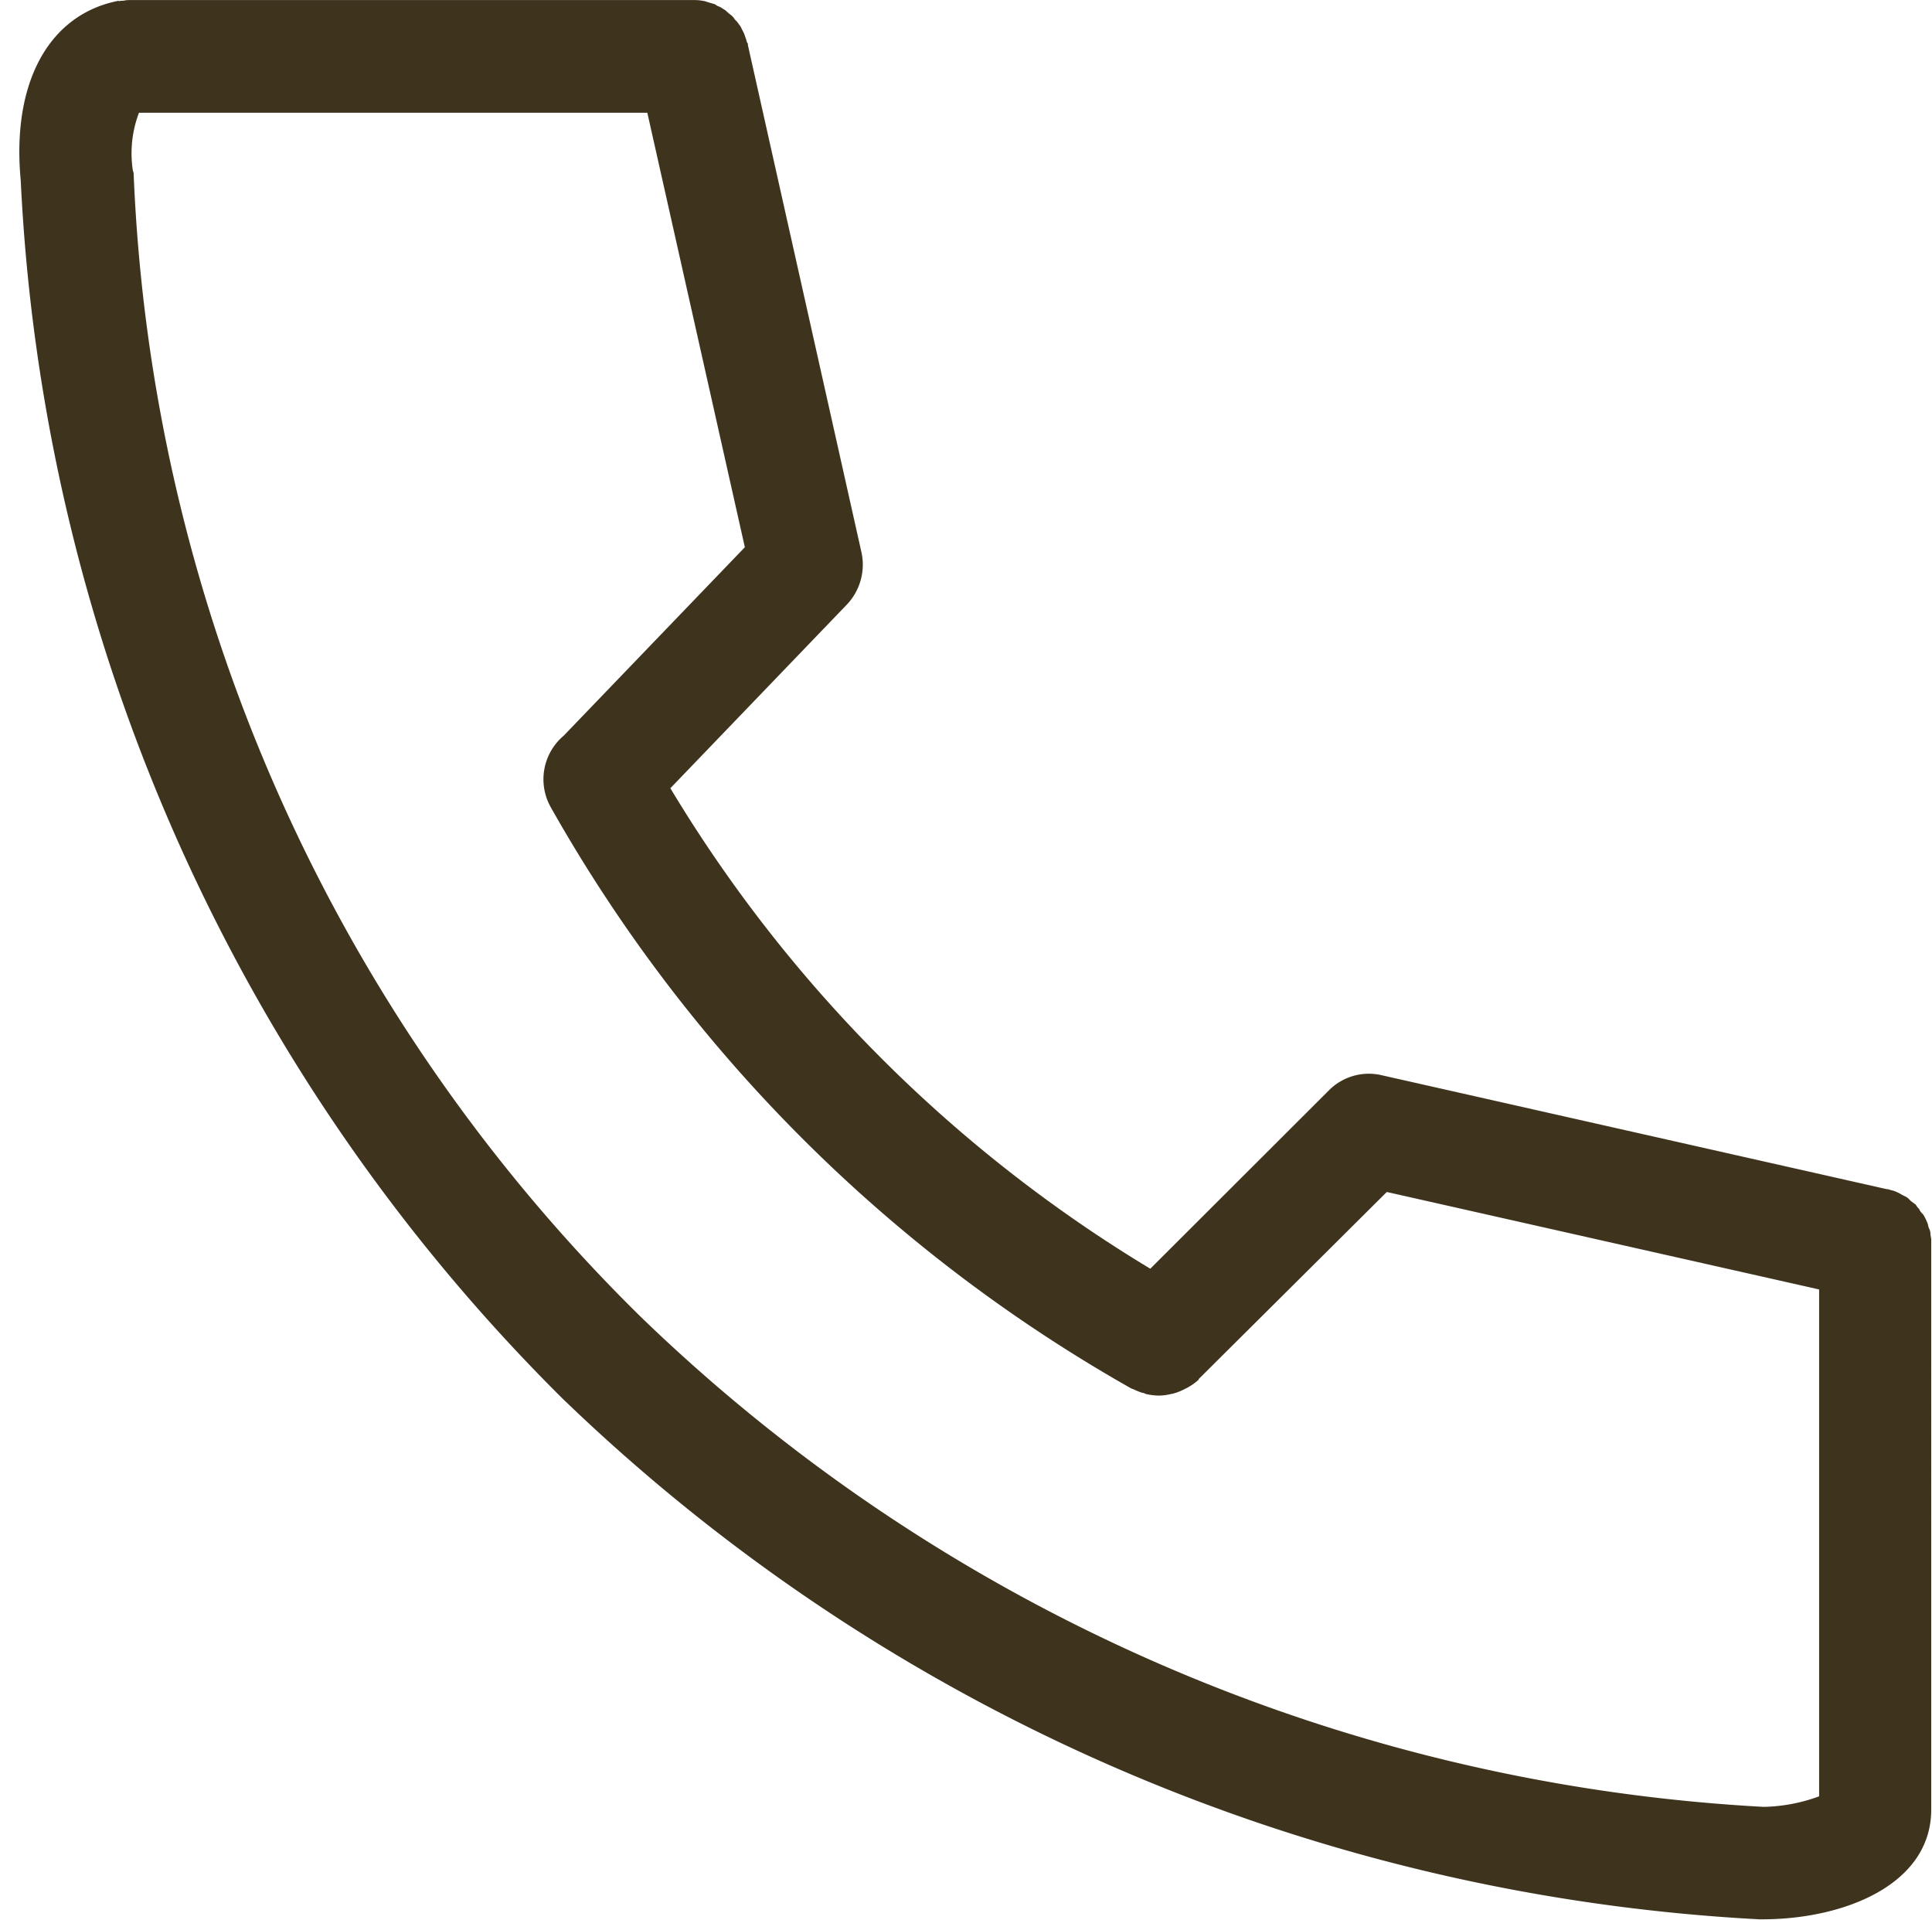 <svg id="icn_tel.svg" xmlns="http://www.w3.org/2000/svg" width="25.16" height="25" viewBox="0 0 25.16 25">
  <defs>
    <style>
      .cls-1 {
        fill: #fff;
        fill-opacity: 0;
      }

      .cls-2 {
        fill: #3e331d;
        fill-rule: evenodd;
      }
    </style>
  </defs>
  <rect id="長方形_880" data-name="長方形 880" class="cls-1" width="25" height="25"/>
  <path id="シェイプ_504" data-name="シェイプ 504" class="cls-2" d="M1722.15,63.211V63.147c0-.029-0.01-0.058-0.01-0.087a0.177,0.177,0,0,0-.02-0.069c-0.01-.022-0.01-0.045-0.02-0.069s-0.02-.045-0.03-0.065-0.02-.042-0.04-0.06-0.03-.04-0.04-0.059a0.174,0.174,0,0,1-.04-0.052l-0.06-.044c-0.02-.017-0.03-0.032-0.05-0.047s-0.05-.027-0.07-0.038-0.04-.024-0.06-0.032a0.3,0.3,0,0,0-.08-0.028c-0.02-.005-0.03-0.011-0.05-0.014l-0.01,0h0l-6.58-1.484a0.732,0.732,0,0,0-.68.194l-2.33,2.326a18.332,18.332,0,0,1-6.25-6.256l2.3-2.393a0.755,0.755,0,0,0,.19-0.673l-1.48-6.608h0V47.57a0.1,0.1,0,0,1-.02-0.048l-0.03-.085c-0.01-.022-0.02-0.039-0.03-0.059a0.217,0.217,0,0,0-.04-0.065,0.206,0.206,0,0,0-.05-0.057,0.168,0.168,0,0,0-.04-0.051c-0.02-.017-0.04-0.031-0.06-0.049a0.169,0.169,0,0,0-.05-0.038,0.248,0.248,0,0,0-.07-0.038c-0.02-.008-0.03-0.022-0.05-0.028s-0.06-.017-0.09-0.026a0.211,0.211,0,0,0-.05-0.014,0.6,0.6,0,0,0-.1-0.011l-0.04,0h-7.33c-0.02,0-.04,0-0.07.006s-0.04,0-.06.006-0.01,0-.01,0a0.023,0.023,0,0,0-.02,0c-0.9.183-1.38,1.071-1.26,2.336a23.956,23.956,0,0,0,7.05,15.855,24.289,24.289,0,0,0,15.59,6.786l0.04,0c1.06,0,2.2-.448,2.2-1.43V63.211h0Zm-16.8.94a22.126,22.126,0,0,1-6.61-14.9l-0.01-.032a1.483,1.483,0,0,1,.08-0.751h6.62l1.27,5.657-2.36,2.455a0.742,0.742,0,0,0-.17.926,19.948,19.948,0,0,0,7.56,7.571,0.168,0.168,0,0,0,.03.011,0.835,0.835,0,0,0,.12.048c0.02,0,.03.011,0.05,0.016a0.831,0.831,0,0,0,.16.019h0a0.7,0.7,0,0,0,.17-0.023c0.02,0,.03-0.009.05-0.012a0.868,0.868,0,0,0,.12-0.051c0.01-.008.03-0.012,0.04-0.021a0.73,0.73,0,0,0,.14-0.1V64.956l2.45-2.436,5.63,1.269v6.6a2.217,2.217,0,0,1-.72.137A22.807,22.807,0,0,1,1705.35,64.151Z" transform="translate(-1697 -47)"/>
</svg>
